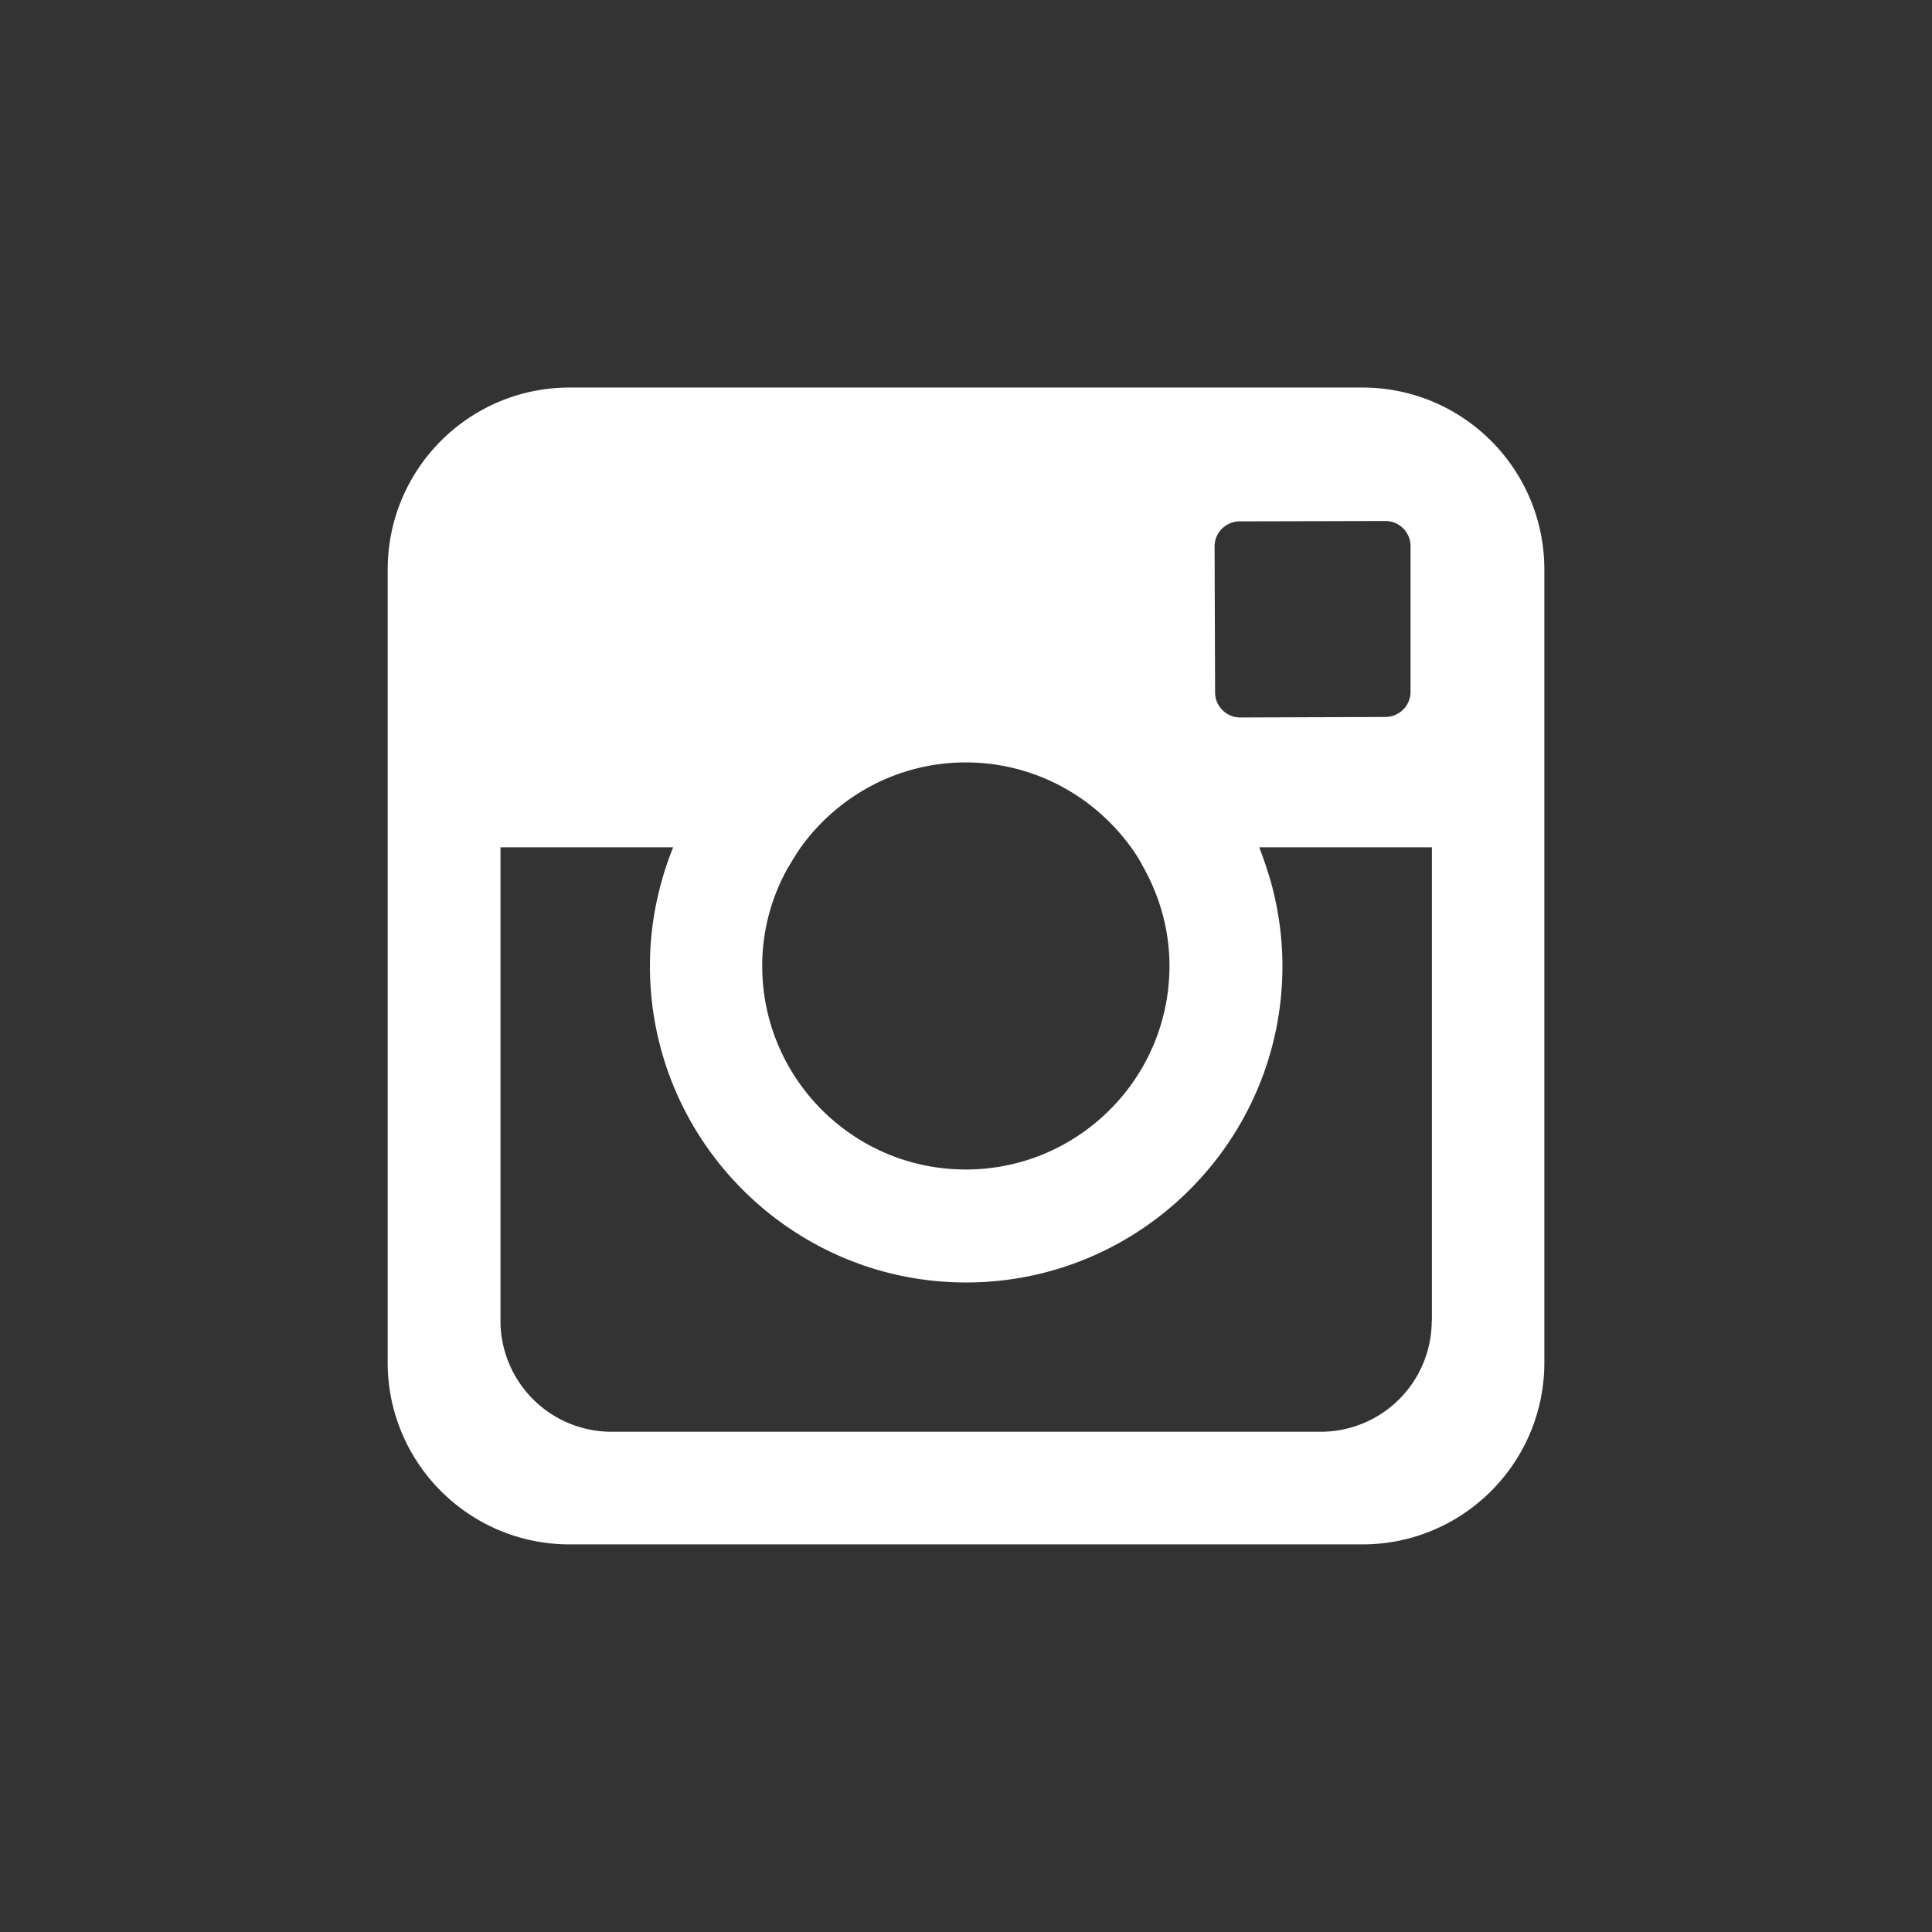 <svg xmlns="http://www.w3.org/2000/svg" width="32" height="32" viewBox="0 0 112.196 112.196" xmlns:v="https://vecta.io/nano"><rect x="0" y="0" width="112.196" height="112.196" fill="#333333" stroke="none"/><path fill="#fff" d="M79.124 22.506h-46.05c-5.83 0-10.56 4.73-10.56 10.57v46.05c0 5.83 4.73 10.56 10.56 10.56h46.05c5.83 0 10.56-4.73 10.56-10.56v-46.05c0-5.84-4.73-10.57-10.56-10.57zm-7.14 7.77l8.46-.02c.8-.01 1.47.65 1.47 1.45v8.47c0 .8-.65 1.46-1.46 1.46l-8.43.03c-.8 0-1.46-.65-1.46-1.45l-.03-8.47c-.01-.8.64-1.46 1.45-1.47zm-26.18 20.05c.22-.38.45-.76.7-1.12 2.15-2.98 5.64-4.93 9.58-4.93 3.95 0 7.44 1.95 9.6 4.93.26.36.5.74.7 1.13.96 1.7 1.53 3.67 1.53 5.76 0 6.52-5.3 11.82-11.83 11.82s-11.82-5.3-11.82-11.82c-.001-2.1.56-4.06 1.53-5.77zm37.34 26.38a6.45 6.45 0 0 1-6.44 6.44h-41.2a6.45 6.45 0 0 1-6.44-6.44v-27.5h10.03c-.25.6-.47 1.25-.65 1.9-.46 1.6-.7 3.27-.7 5 0 10.13 8.24 18.37 18.36 18.37 10.13 0 18.37-8.24 18.37-18.37 0-1.73-.25-3.4-.7-5-.2-.64-.4-1.28-.65-1.9h10.03v27.5z"/></svg>
